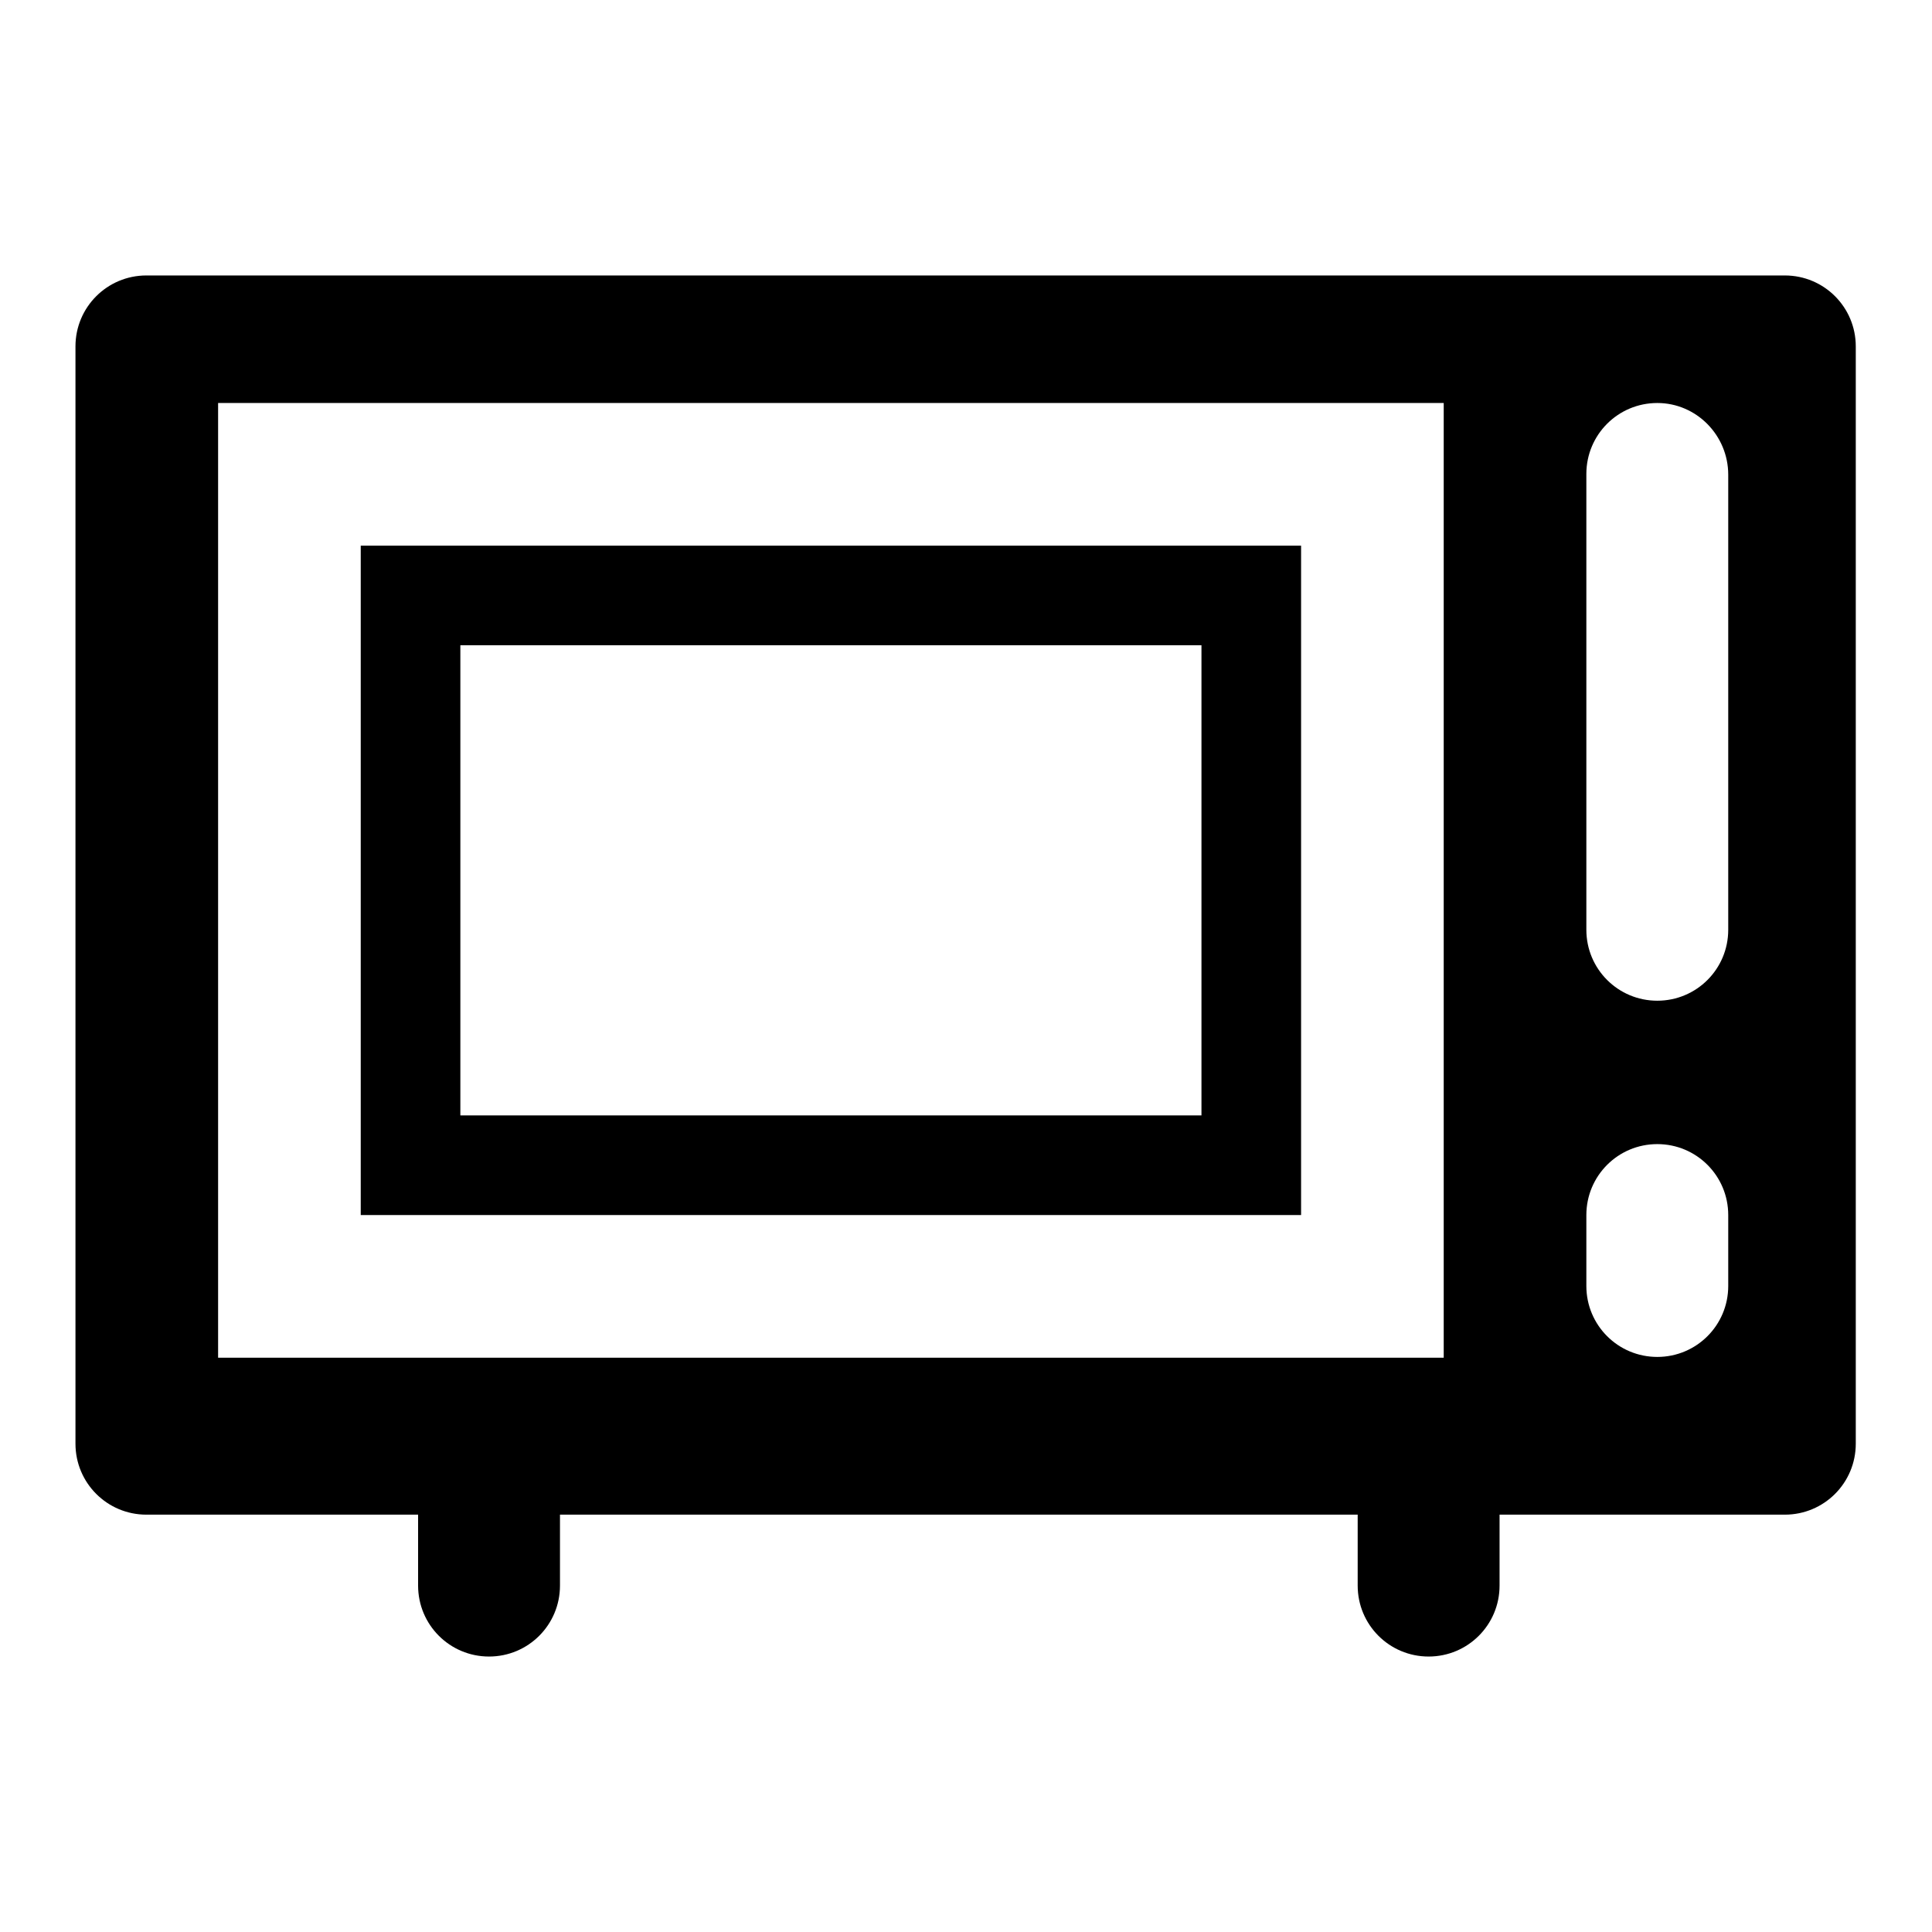 <?xml version="1.0" encoding="utf-8"?>
<!-- Svg Vector Icons : http://www.onlinewebfonts.com/icon -->
<!DOCTYPE svg PUBLIC "-//W3C//DTD SVG 1.1//EN" "http://www.w3.org/Graphics/SVG/1.1/DTD/svg11.dtd">
<svg version="1.1" xmlns="http://www.w3.org/2000/svg" xmlns:xlink="http://www.w3.org/1999/xlink" x="0px" y="0px" viewBox="0 0 256 256" enable-background="new 0 0 256 256" xml:space="preserve">
<g> <path fill="#000000" d="M179.9,200.7H74.2v9.4c0,5.2-4.2,9.4-9.4,9.4c-5.2,0-9.4-4.2-9.4-9.4v-9.4H19.4c-5.2,0-9.4-4.2-9.4-9.4 V45.9c0-5.2,4.2-9.4,9.4-9.4h217.1c5.2,0,9.4,4.2,9.4,9.4v145.4c0,5.2-4.2,9.4-9.4,9.4h-37.8v9.4c0,5.2-4.2,9.4-9.4,9.4 c-5.2,0-9.4-4.2-9.4-9.4V200.7z M28.9,53.4v126.5h162.4V53.4H28.9z M219.6,53.4c-5.2,0-9.4,4.2-9.4,9.4v60.4c0,5.2,4.2,9.4,9.4,9.4 c5.2,0,9.4-4.2,9.4-9.4V62.9C229,57.7,224.8,53.4,219.6,53.4z M219.6,151.6c-5.2,0-9.4,4.2-9.4,9.4v9.4c0,5.2,4.2,9.4,9.4,9.4 c5.2,0,9.4-4.2,9.4-9.4V161C229,155.8,224.8,151.6,219.6,151.6z M61,147.8h98.2V85.5H61V147.8L61,147.8z M47.8,72.3h124.6V161H47.8 V72.3L47.8,72.3z"/></g>
</svg>